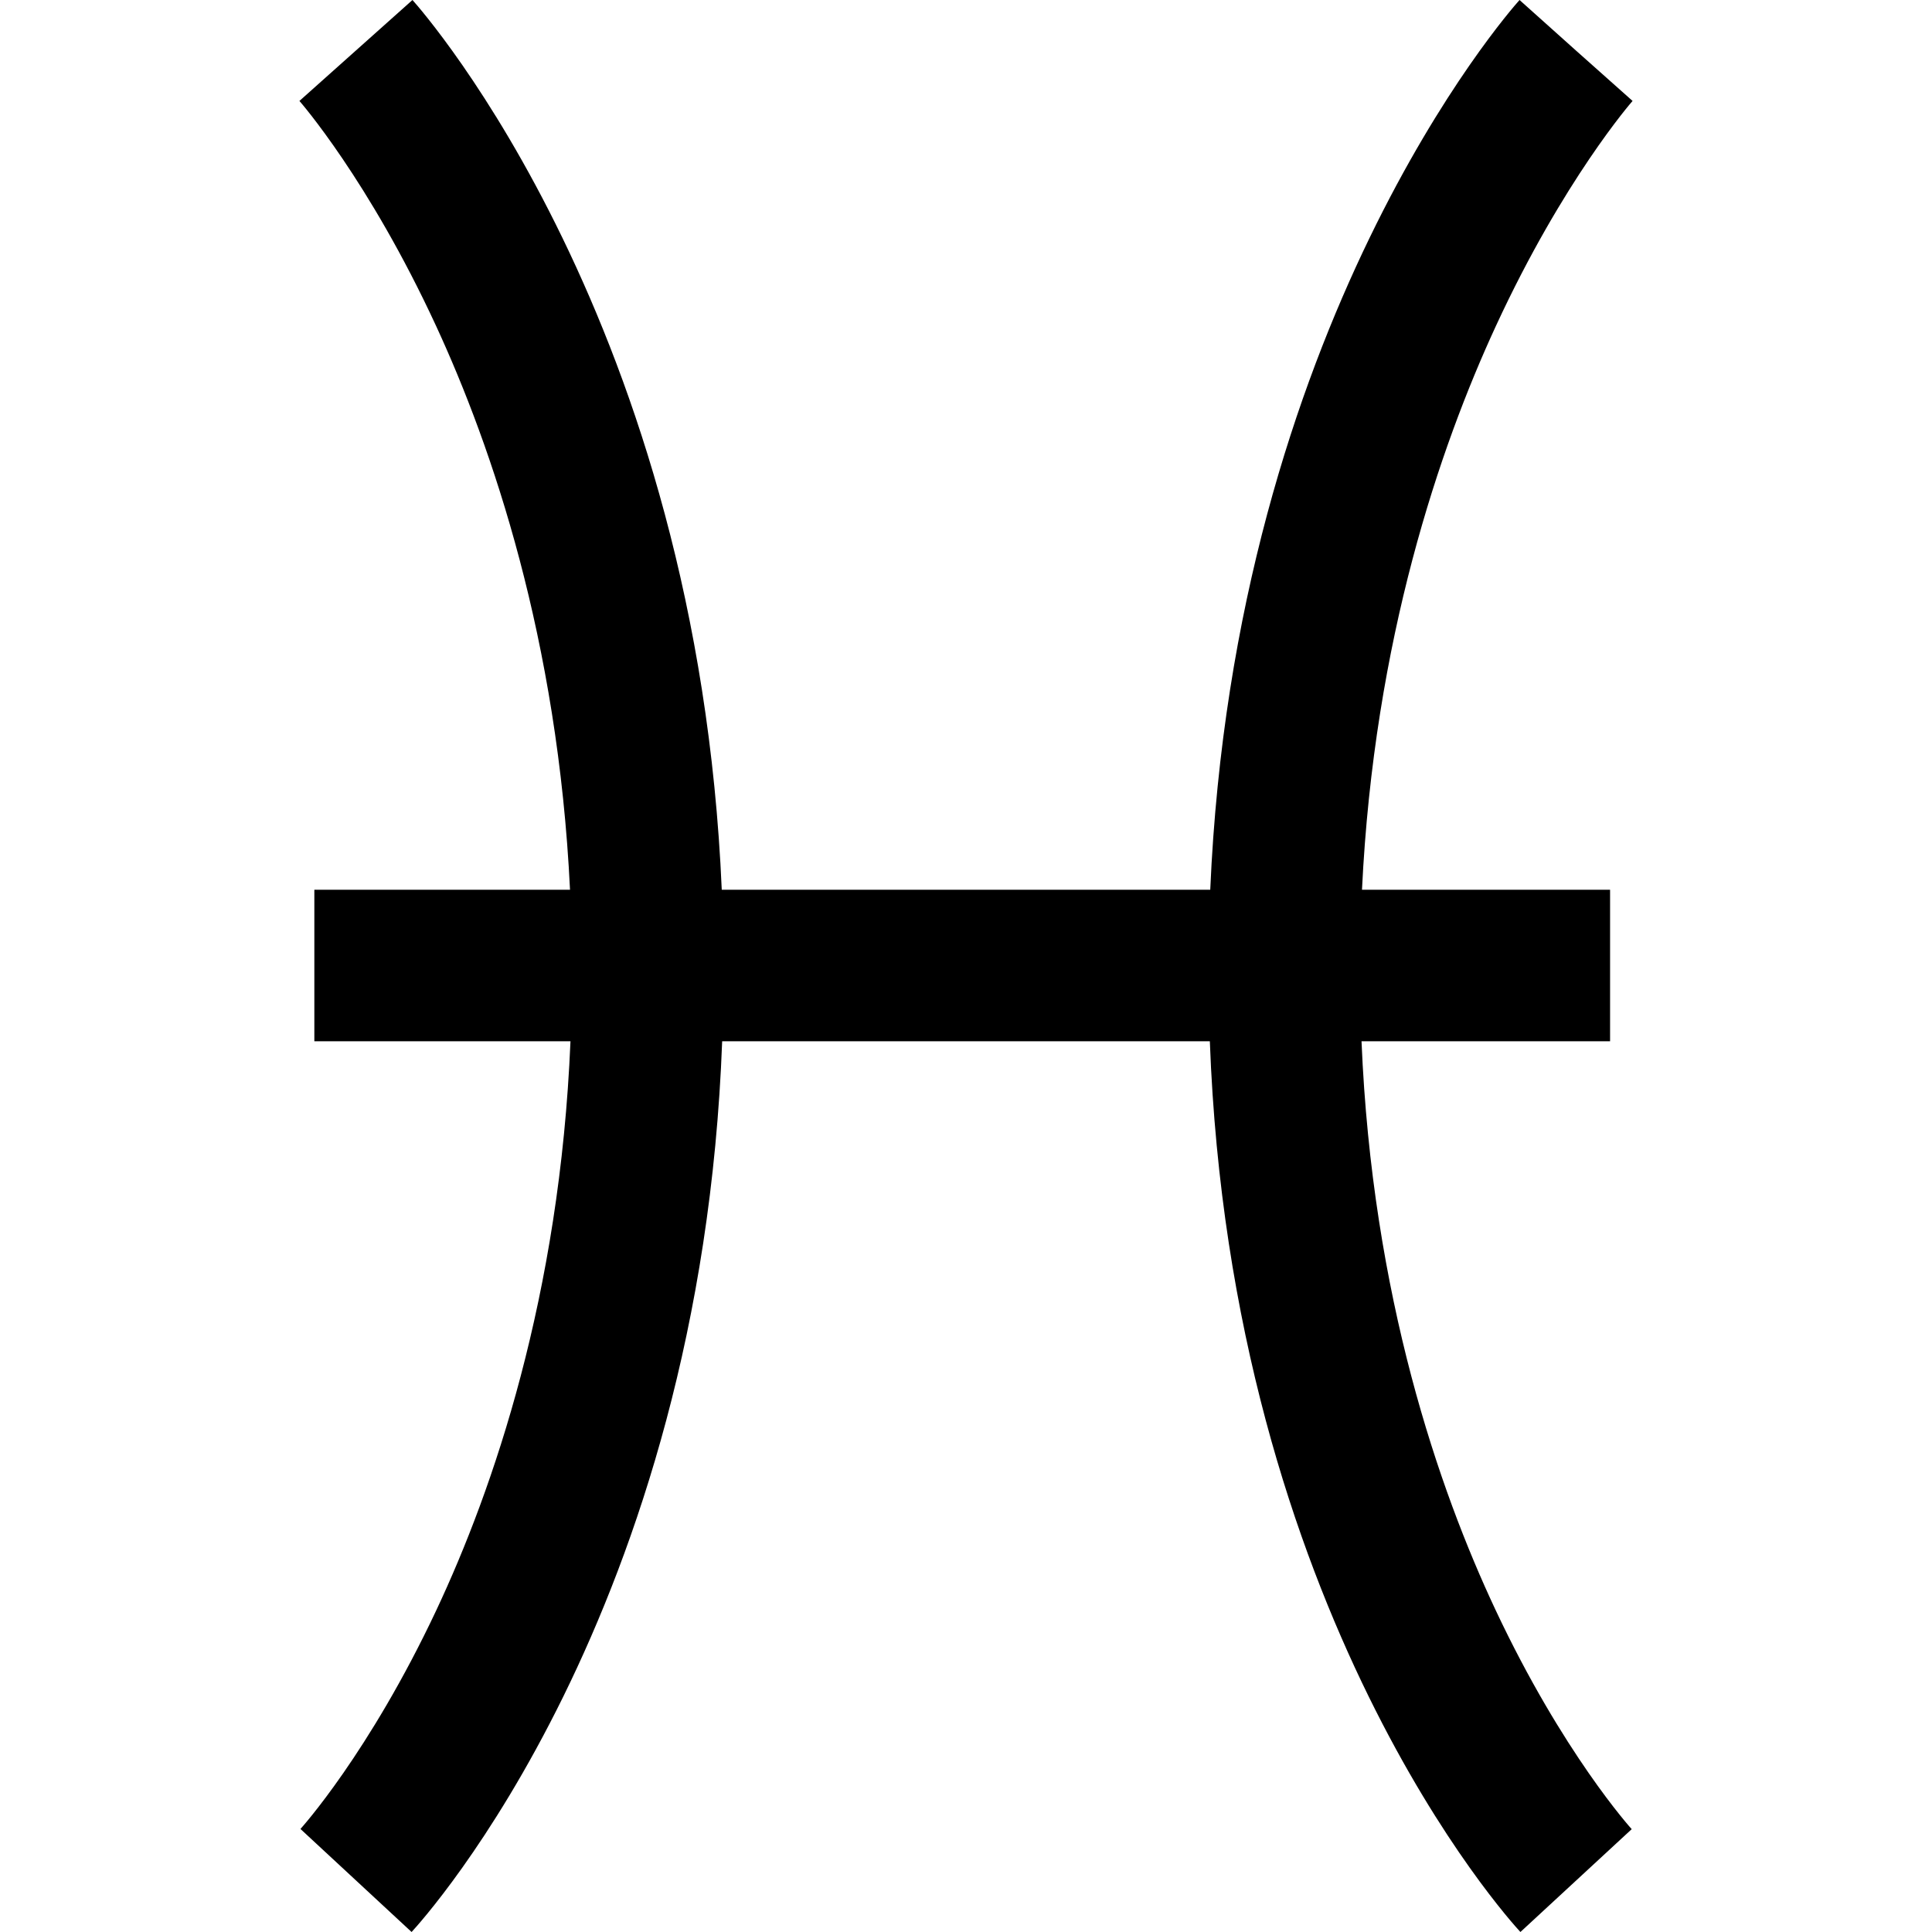 <svg id="Capa_1" enable-background="new 0 0 509.942 509.942" height="512" viewBox="0 0 509.942 509.942" width="512" xmlns="http://www.w3.org/2000/svg"><path d="m359.368 274.844h65.603v-40h-65.482c3.187-66.068 20.56-116.813 35.364-148.843 17.803-38.516 35.875-59.154 36.056-59.358l-14.938-13.299-14.897-13.344c-3.202 3.574-75.182 85.654-81.635 234.844h-128.935c-6.453-149.19-78.433-231.27-81.635-234.844l-29.836 26.643c.181.204 18.253 20.843 36.056 59.358 14.804 32.029 32.177 82.775 35.364 148.843h-67.482v40h67.603c-2.807 67.263-20.409 118.259-35.385 150.116-17.741 37.739-35.749 57.638-35.884 57.785l29.332 27.197c3.232-3.486 76.329-84.083 81.976-235.099h128.717c5.646 151.016 78.744 231.613 81.976 235.099l29.377-27.147c-.18-.197-18.188-20.096-35.929-57.835-14.977-31.857-32.579-82.854-35.386-150.116z"/></svg>